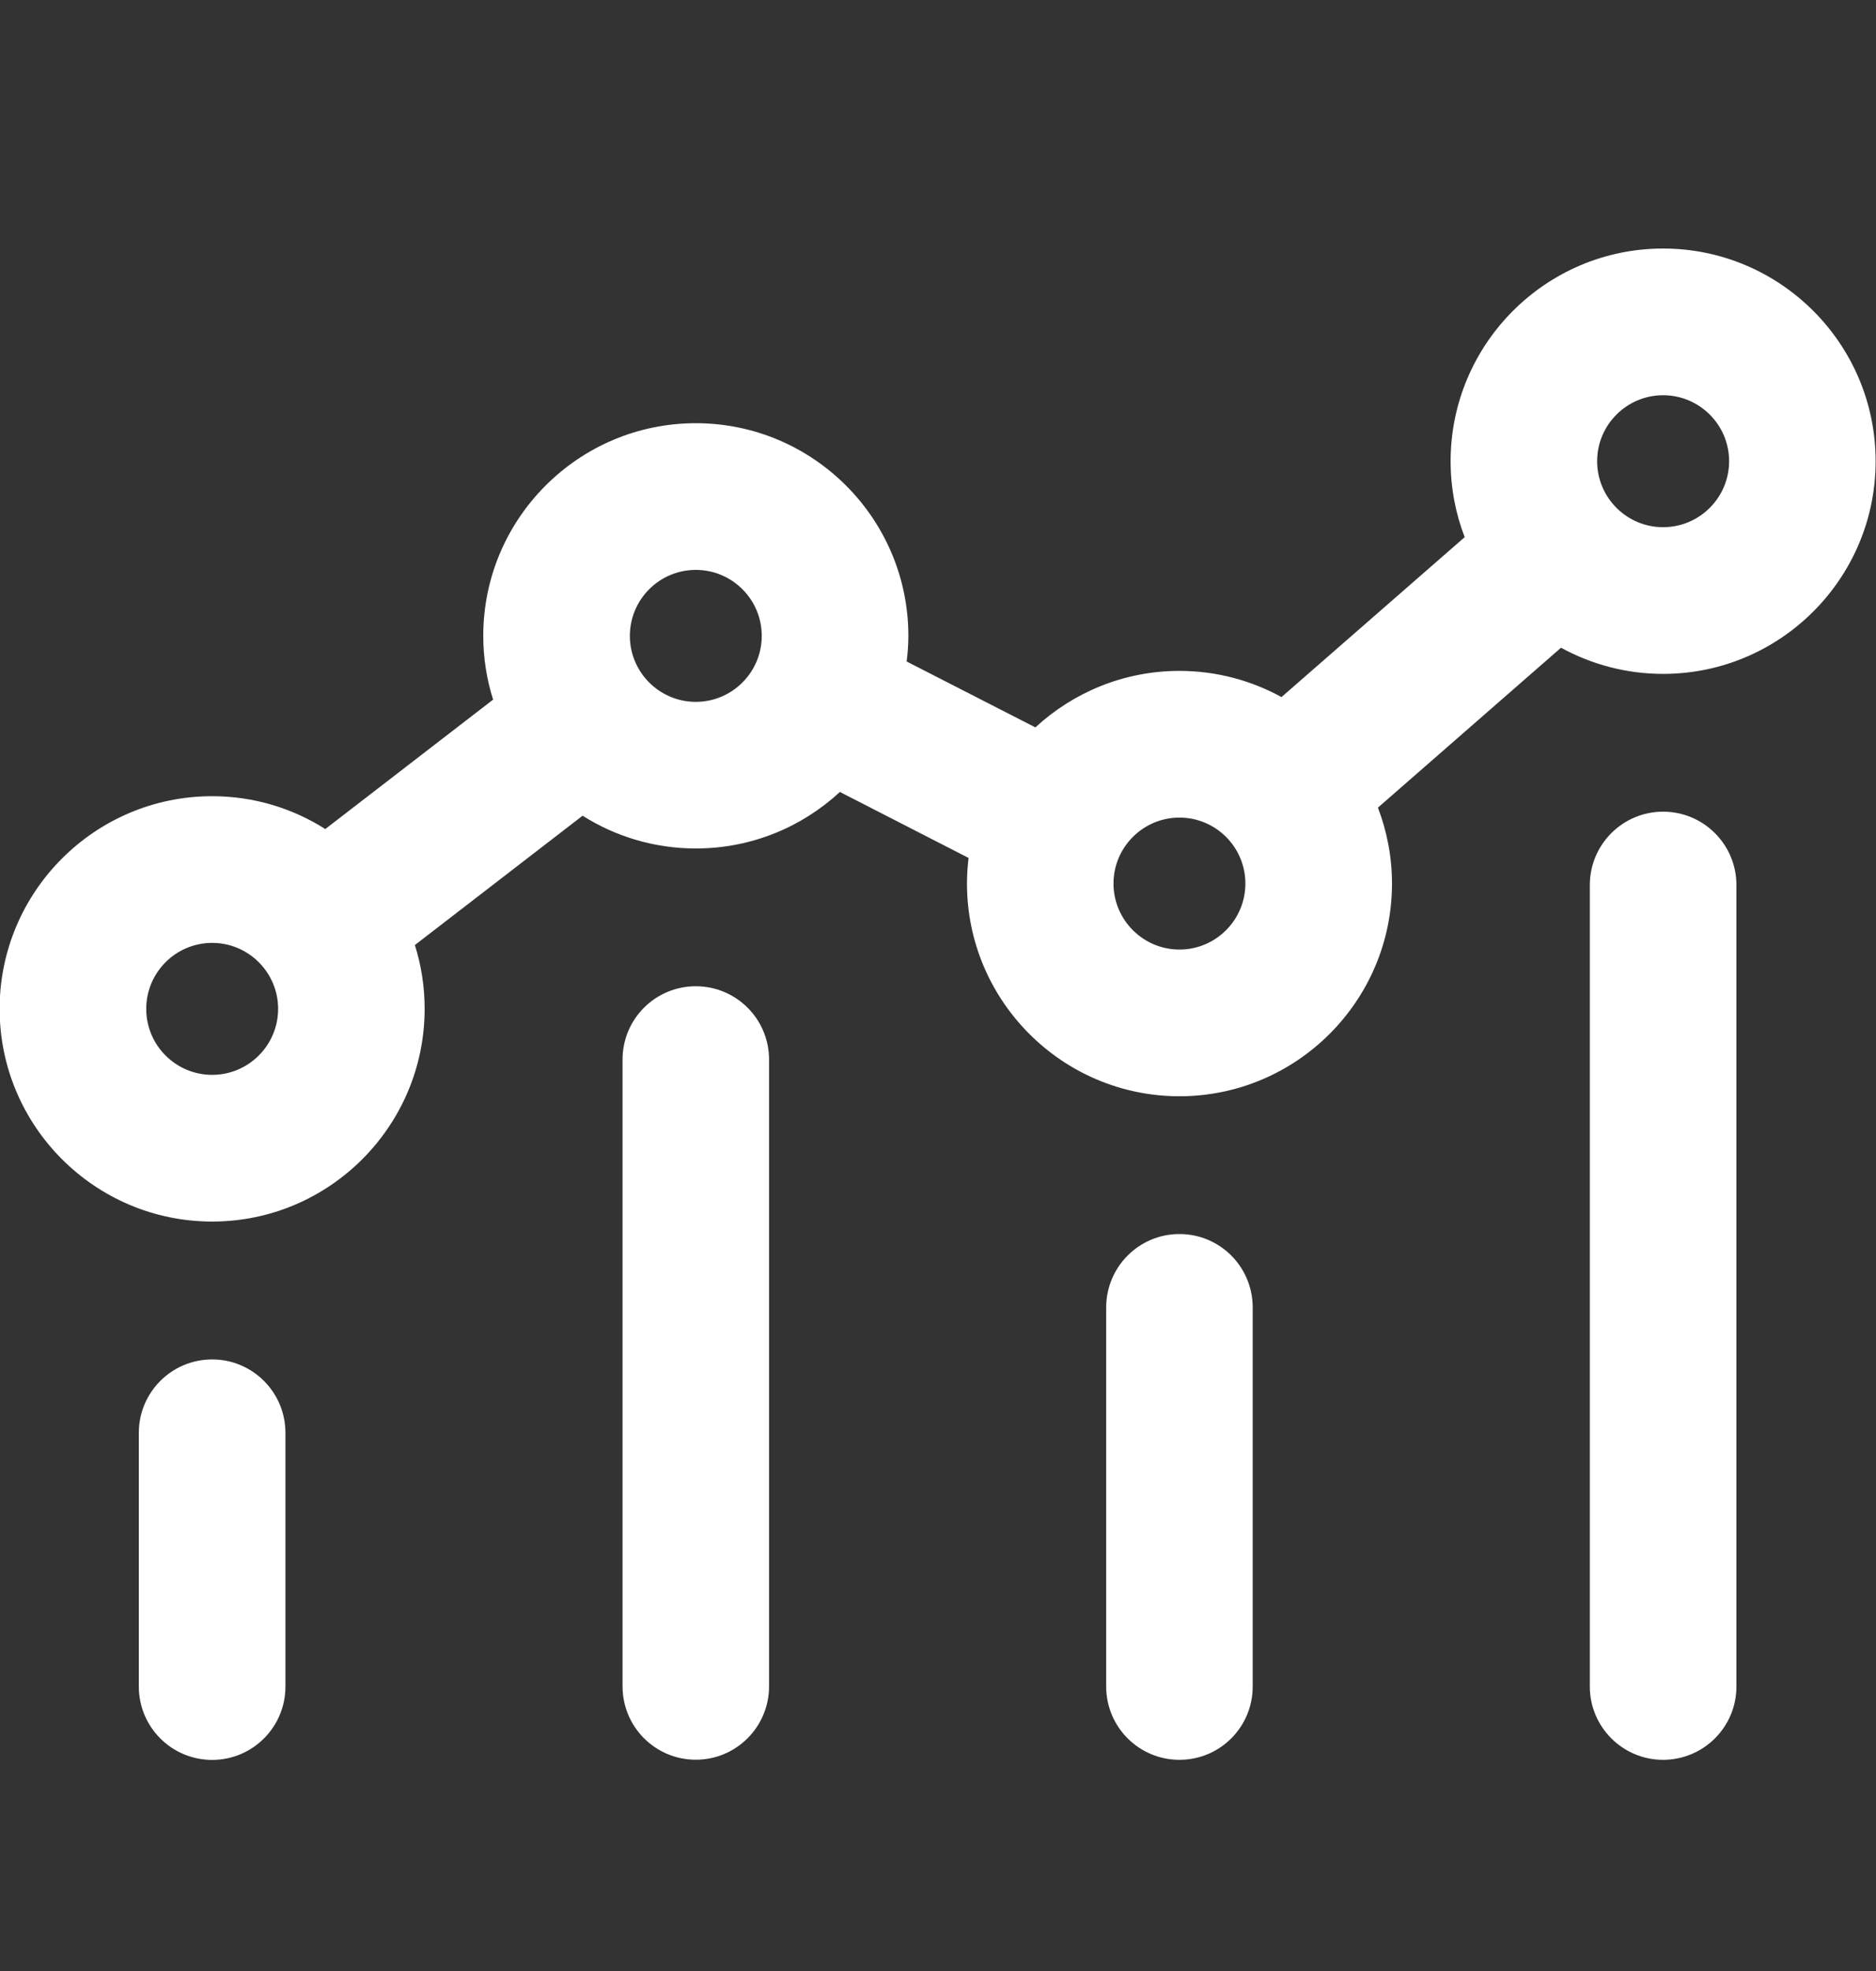 <svg width="20" height="21" viewBox="0 0 20 21" fill="none" xmlns="http://www.w3.org/2000/svg">
<rect x="0" y="0" width="20" height="21" fill="#333333" stroke="none"/>
<g clip-path="url(#clip0_5039_35468)">
<path d="M2.262 14.484C1.83 14.484 1.48 14.834 1.48 15.266V17.97C1.48 18.401 1.83 18.751 2.262 18.751C2.693 18.751 3.043 18.401 3.043 17.97V15.266C3.043 14.834 2.693 14.484 2.262 14.484Z" fill="white"/>
<path d="M7.418 10.508C6.986 10.508 6.637 10.857 6.637 11.289V17.967C6.637 18.399 6.986 18.749 7.418 18.749C7.849 18.749 8.199 18.399 8.199 17.967V11.289C8.199 10.857 7.849 10.508 7.418 10.508Z" fill="white"/>
<path d="M12.574 13.148C12.143 13.148 11.793 13.498 11.793 13.93V17.969C11.793 18.401 12.143 18.75 12.574 18.75C13.006 18.75 13.355 18.401 13.355 17.969V13.93C13.355 13.498 13.006 13.148 12.574 13.148Z" fill="white"/>
<path d="M17.73 8.648C17.299 8.648 16.949 8.998 16.949 9.43V17.969C16.949 18.4 17.299 18.75 17.73 18.75C18.162 18.75 18.512 18.4 18.512 17.969V9.43C18.512 8.998 18.162 8.648 17.73 8.648Z" fill="white"/>
<path d="M17.73 2.648C16.481 2.648 15.465 3.665 15.465 4.914C15.465 5.199 15.518 5.472 15.615 5.723L13.662 7.427C13.339 7.25 12.968 7.148 12.574 7.148C11.982 7.148 11.443 7.377 11.038 7.75L9.666 7.048C9.677 6.958 9.684 6.867 9.684 6.775C9.684 5.525 8.667 4.509 7.418 4.509C6.169 4.509 5.152 5.525 5.152 6.775C5.152 7.011 5.189 7.24 5.257 7.454L3.468 8.833C3.119 8.612 2.705 8.483 2.262 8.483C1.012 8.483 -0.004 9.5 -0.004 10.749C-0.004 11.998 1.012 13.015 2.262 13.015C3.511 13.015 4.527 11.998 4.527 10.749C4.527 10.512 4.491 10.284 4.423 10.069L6.211 8.691C6.561 8.912 6.975 9.04 7.418 9.04C8.01 9.04 8.55 8.812 8.954 8.438L10.326 9.141C10.315 9.23 10.309 9.321 10.309 9.414C10.309 10.663 11.325 11.68 12.574 11.68C13.823 11.68 14.84 10.663 14.84 9.414C14.84 9.129 14.786 8.856 14.69 8.605L16.642 6.901C16.965 7.078 17.336 7.18 17.73 7.18C18.98 7.18 19.996 6.163 19.996 4.914C19.996 3.665 18.98 2.648 17.73 2.648ZM2.262 11.452C1.874 11.452 1.559 11.137 1.559 10.749C1.559 10.361 1.874 10.046 2.262 10.046C2.649 10.046 2.965 10.361 2.965 10.749C2.965 11.137 2.649 11.452 2.262 11.452ZM7.418 7.478C7.03 7.478 6.715 7.162 6.715 6.775C6.715 6.387 7.03 6.072 7.418 6.072C7.806 6.072 8.121 6.387 8.121 6.775C8.121 7.162 7.806 7.478 7.418 7.478ZM12.574 10.117C12.187 10.117 11.871 9.801 11.871 9.414C11.871 9.026 12.187 8.711 12.574 8.711C12.962 8.711 13.277 9.026 13.277 9.414C13.277 9.801 12.962 10.117 12.574 10.117ZM17.73 5.617C17.343 5.617 17.027 5.302 17.027 4.914C17.027 4.526 17.343 4.211 17.73 4.211C18.118 4.211 18.434 4.526 18.434 4.914C18.434 5.302 18.118 5.617 17.73 5.617Z" fill="white"/>
</g>
<defs>
<clipPath id="clip0_5039_35468">
<rect width="20" height="20" fill="white" transform="translate(-0.004 0.695)"/>
</clipPath>
</defs>
</svg>
